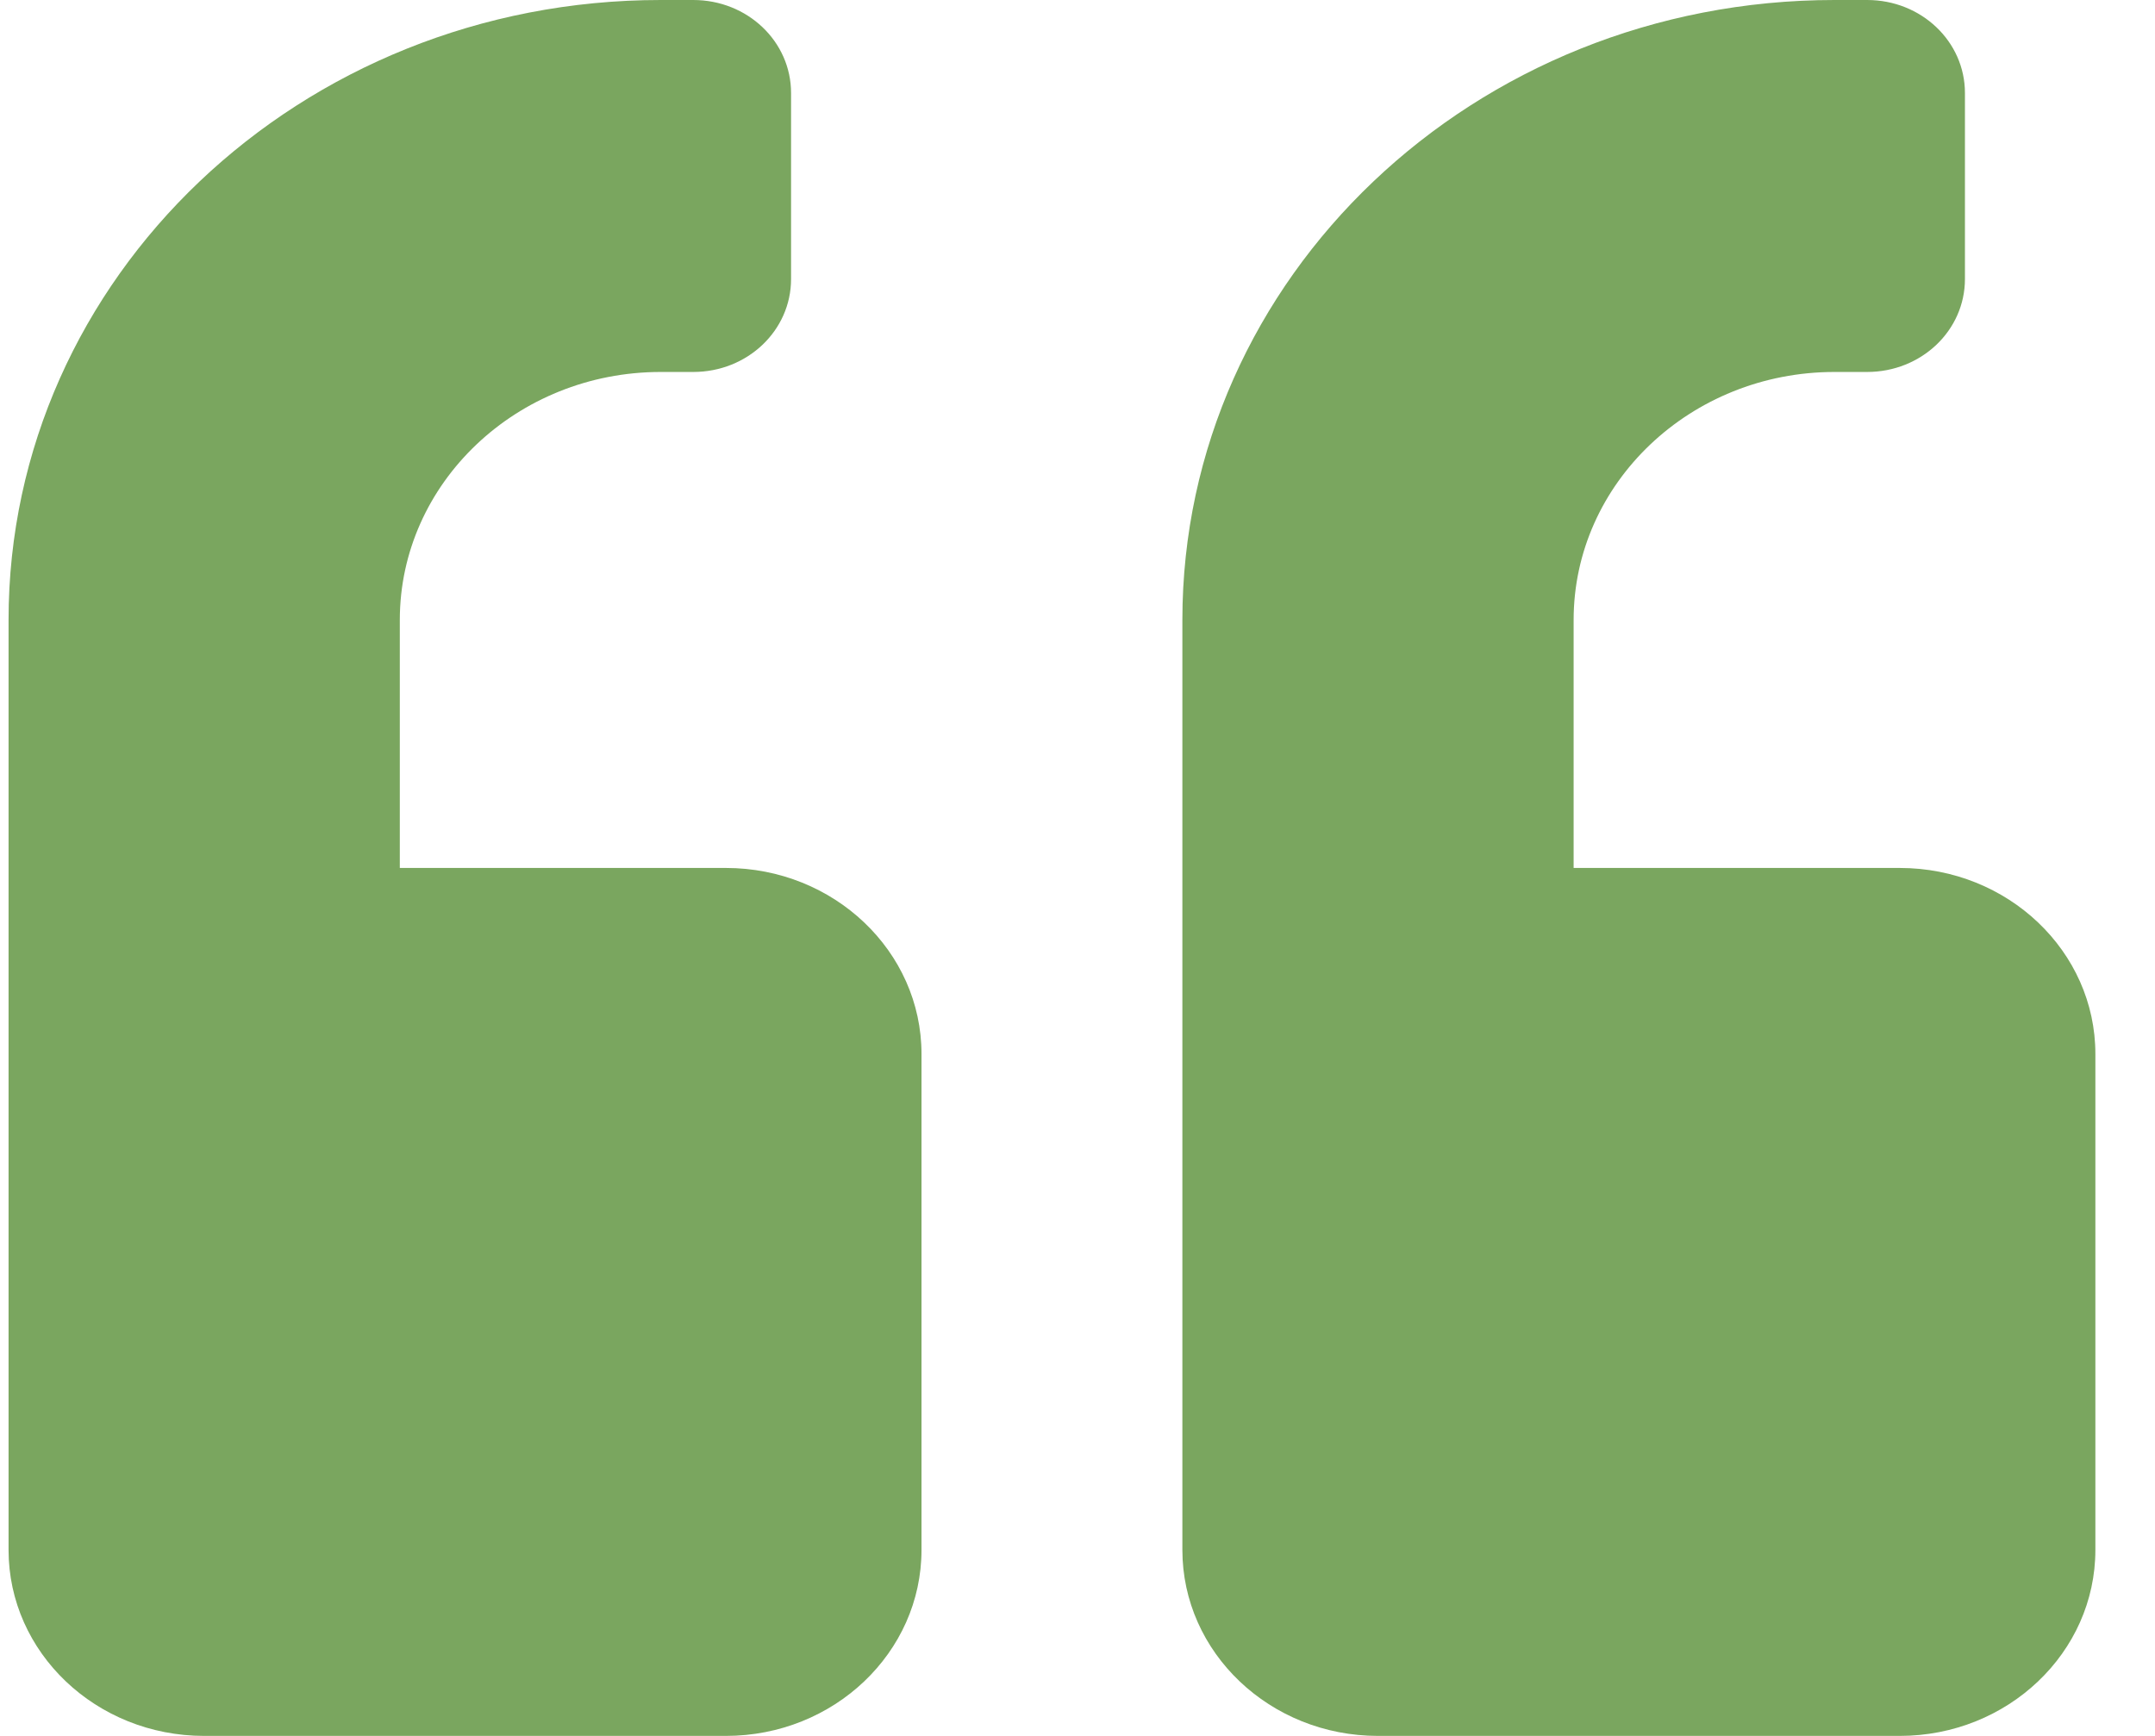 <svg width="36" height="29" viewBox="0 0 36 29" fill="none" xmlns="http://www.w3.org/2000/svg">
<path d="M31.735 14.5H26.288V10.357C26.288 8.072 28.242 6.214 30.646 6.214H31.191C32.096 6.214 32.825 5.522 32.825 4.661V1.554C32.825 0.693 32.096 0 31.191 0H30.646C24.627 0 19.752 4.635 19.752 10.357V25.893C19.752 27.608 21.216 29 23.02 29H31.735C33.54 29 35.004 27.608 35.004 25.893V17.607C35.004 15.892 33.54 14.5 31.735 14.5ZM12.126 14.5H6.679V10.357C6.679 8.072 8.633 6.214 11.037 6.214H11.581C12.487 6.214 13.215 5.522 13.215 4.661V1.554C13.215 0.693 12.487 0 11.581 0H11.037C5.018 0 0.143 4.635 0.143 10.357V25.893C0.143 27.608 1.606 29 3.411 29H12.126C13.93 29 15.394 27.608 15.394 25.893V17.607C15.394 15.892 13.93 14.5 12.126 14.5Z" fill="#7AA65F"/>
</svg>
